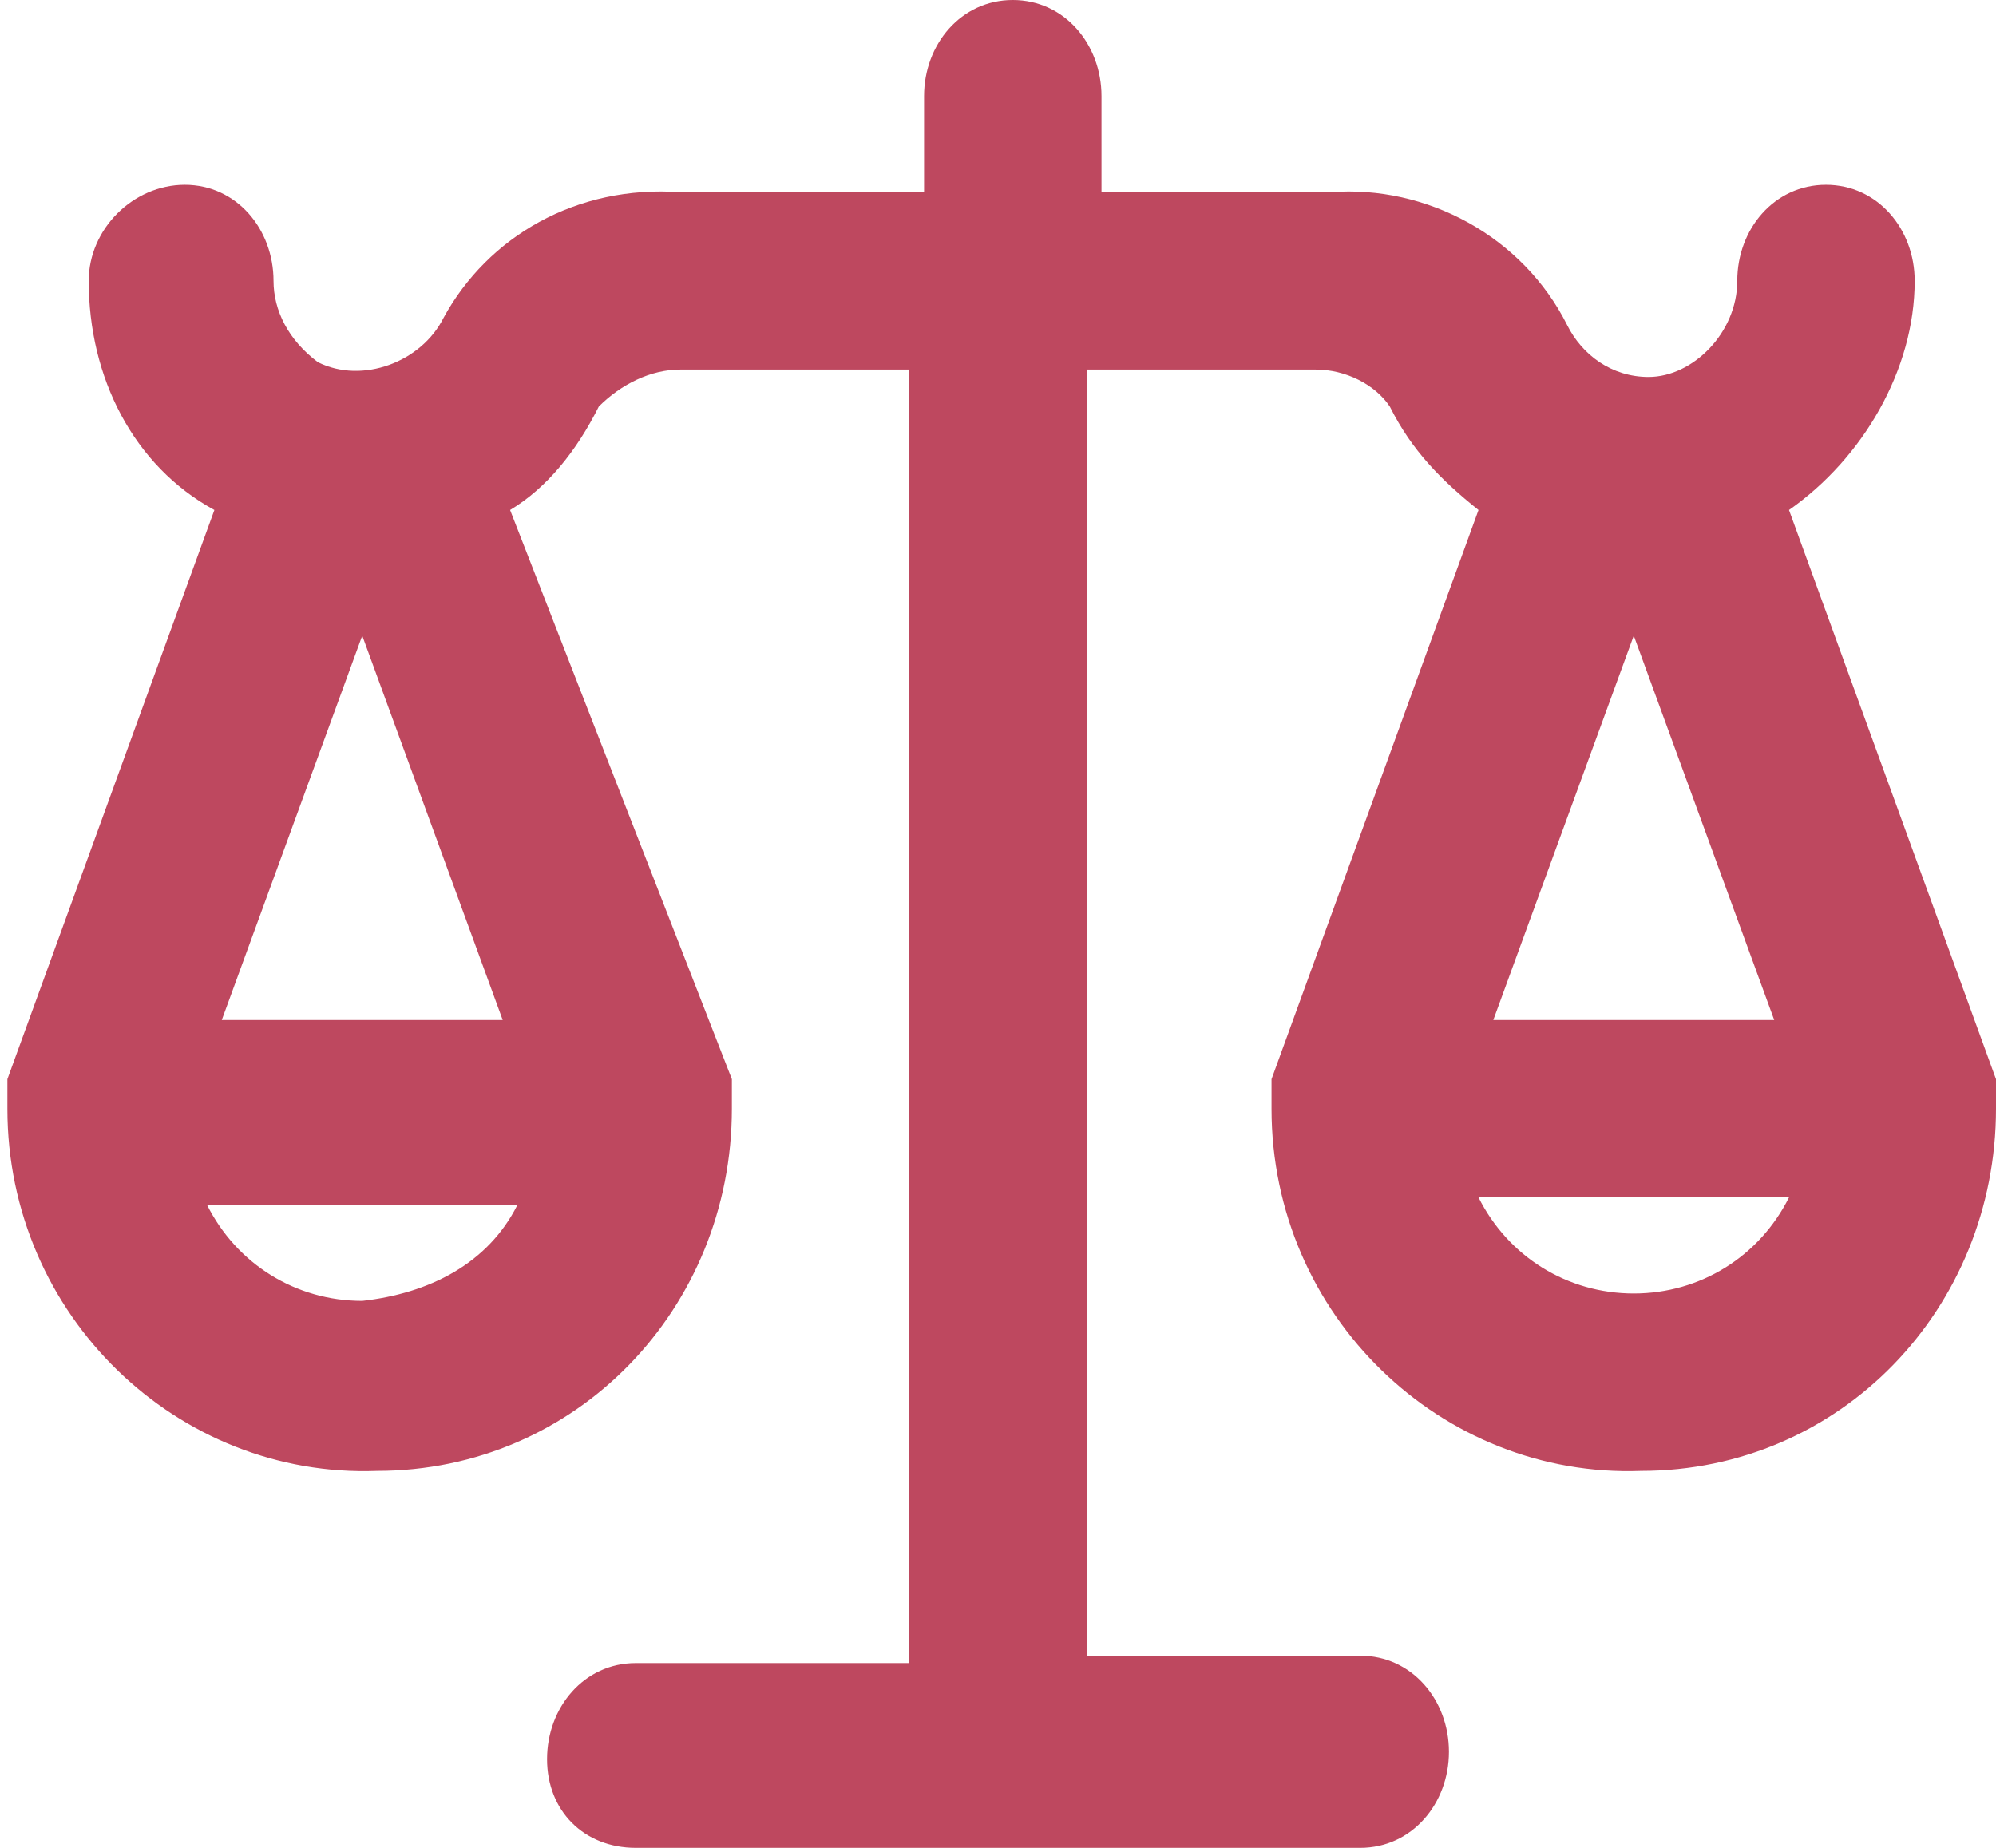 <?xml version="1.0" encoding="utf-8"?>
<!-- Generator: Adobe Illustrator 23.0.2, SVG Export Plug-In . SVG Version: 6.00 Build 0)  -->
<svg version="1.1" id="Layer_1" xmlns="http://www.w3.org/2000/svg" xmlns:xlink="http://www.w3.org/1999/xlink" x="0px" y="0px"
	 width="27px" height="25px" viewBox="0 0 27 25" style="enable-background:new 0 0 27 25;" xml:space="preserve">
<path style="fill:#BE485F;" d="M27,14.8c0-0.1,0-0.1,0-0.2l-2.8-7.7c1-0.7,1.7-1.9,1.7-3.1c0-0.7-0.5-1.3-1.2-1.3s-1.2,0.6-1.2,1.3
	c0,0.7-0.6,1.3-1.2,1.3c-0.5,0-0.9-0.3-1.1-0.7c-0.6-1.2-1.9-1.9-3.2-1.8h-3.1V1.3c0-0.7-0.5-1.3-1.2-1.3s-1.2,0.6-1.2,1.3v1.3H9.2
	C7.8,2.5,6.6,3.2,6,4.3C5.7,4.9,4.9,5.2,4.3,4.9C3.9,4.6,3.7,4.2,3.7,3.8c0-0.7-0.5-1.3-1.2-1.3S1.2,3.1,1.2,3.8
	c0,1.3,0.6,2.5,1.7,3.1l-2.8,7.7c0,0.1,0,0.1,0,0.2c0,0.1,0,0.1,0,0.2c0,0,0,0,0,0c0,0,0,0,0,0c0,2.8,2.3,5,5,4.9
	c2.7,0,4.8-2.2,4.8-4.9c0,0,0,0,0,0c0,0,0,0,0,0c0-0.1,0-0.1,0-0.2c0-0.1,0-0.1,0-0.2L6.9,6.9c0.5-0.3,0.9-0.8,1.2-1.4
	C8.4,5.2,8.8,5,9.2,5h3.1v17.5H8.6c-0.7,0-1.2,0.6-1.2,1.3S7.9,25,8.6,25h9.8c0.7,0,1.2-0.6,1.2-1.3s-0.5-1.3-1.2-1.3h-3.7V5h3.1
	c0.4,0,0.8,0.2,1,0.5c0.3,0.6,0.7,1,1.2,1.4l-2.8,7.7c0,0.1,0,0.1,0,0.2c0,0.1,0,0.1,0,0.2c0,0,0,0,0,0c0,0,0,0,0,0
	c0,2.8,2.3,5,5,4.9c2.7,0,4.8-2.2,4.8-4.9c0,0,0,0,0,0c0,0,0,0,0,0C27,14.9,27,14.9,27,14.8z M4.9,8.6l1.9,5.2H3L4.9,8.6z M7,16.3
	c-0.4,0.8-1.2,1.2-2.1,1.3c-0.9,0-1.7-0.5-2.1-1.3H7z M22.1,8.6l1.9,5.2h-3.8L22.1,8.6z M22.1,17.5c-0.9,0-1.7-0.5-2.1-1.3h4.2
	C23.8,17,23,17.5,22.1,17.5z"/>
</svg>
